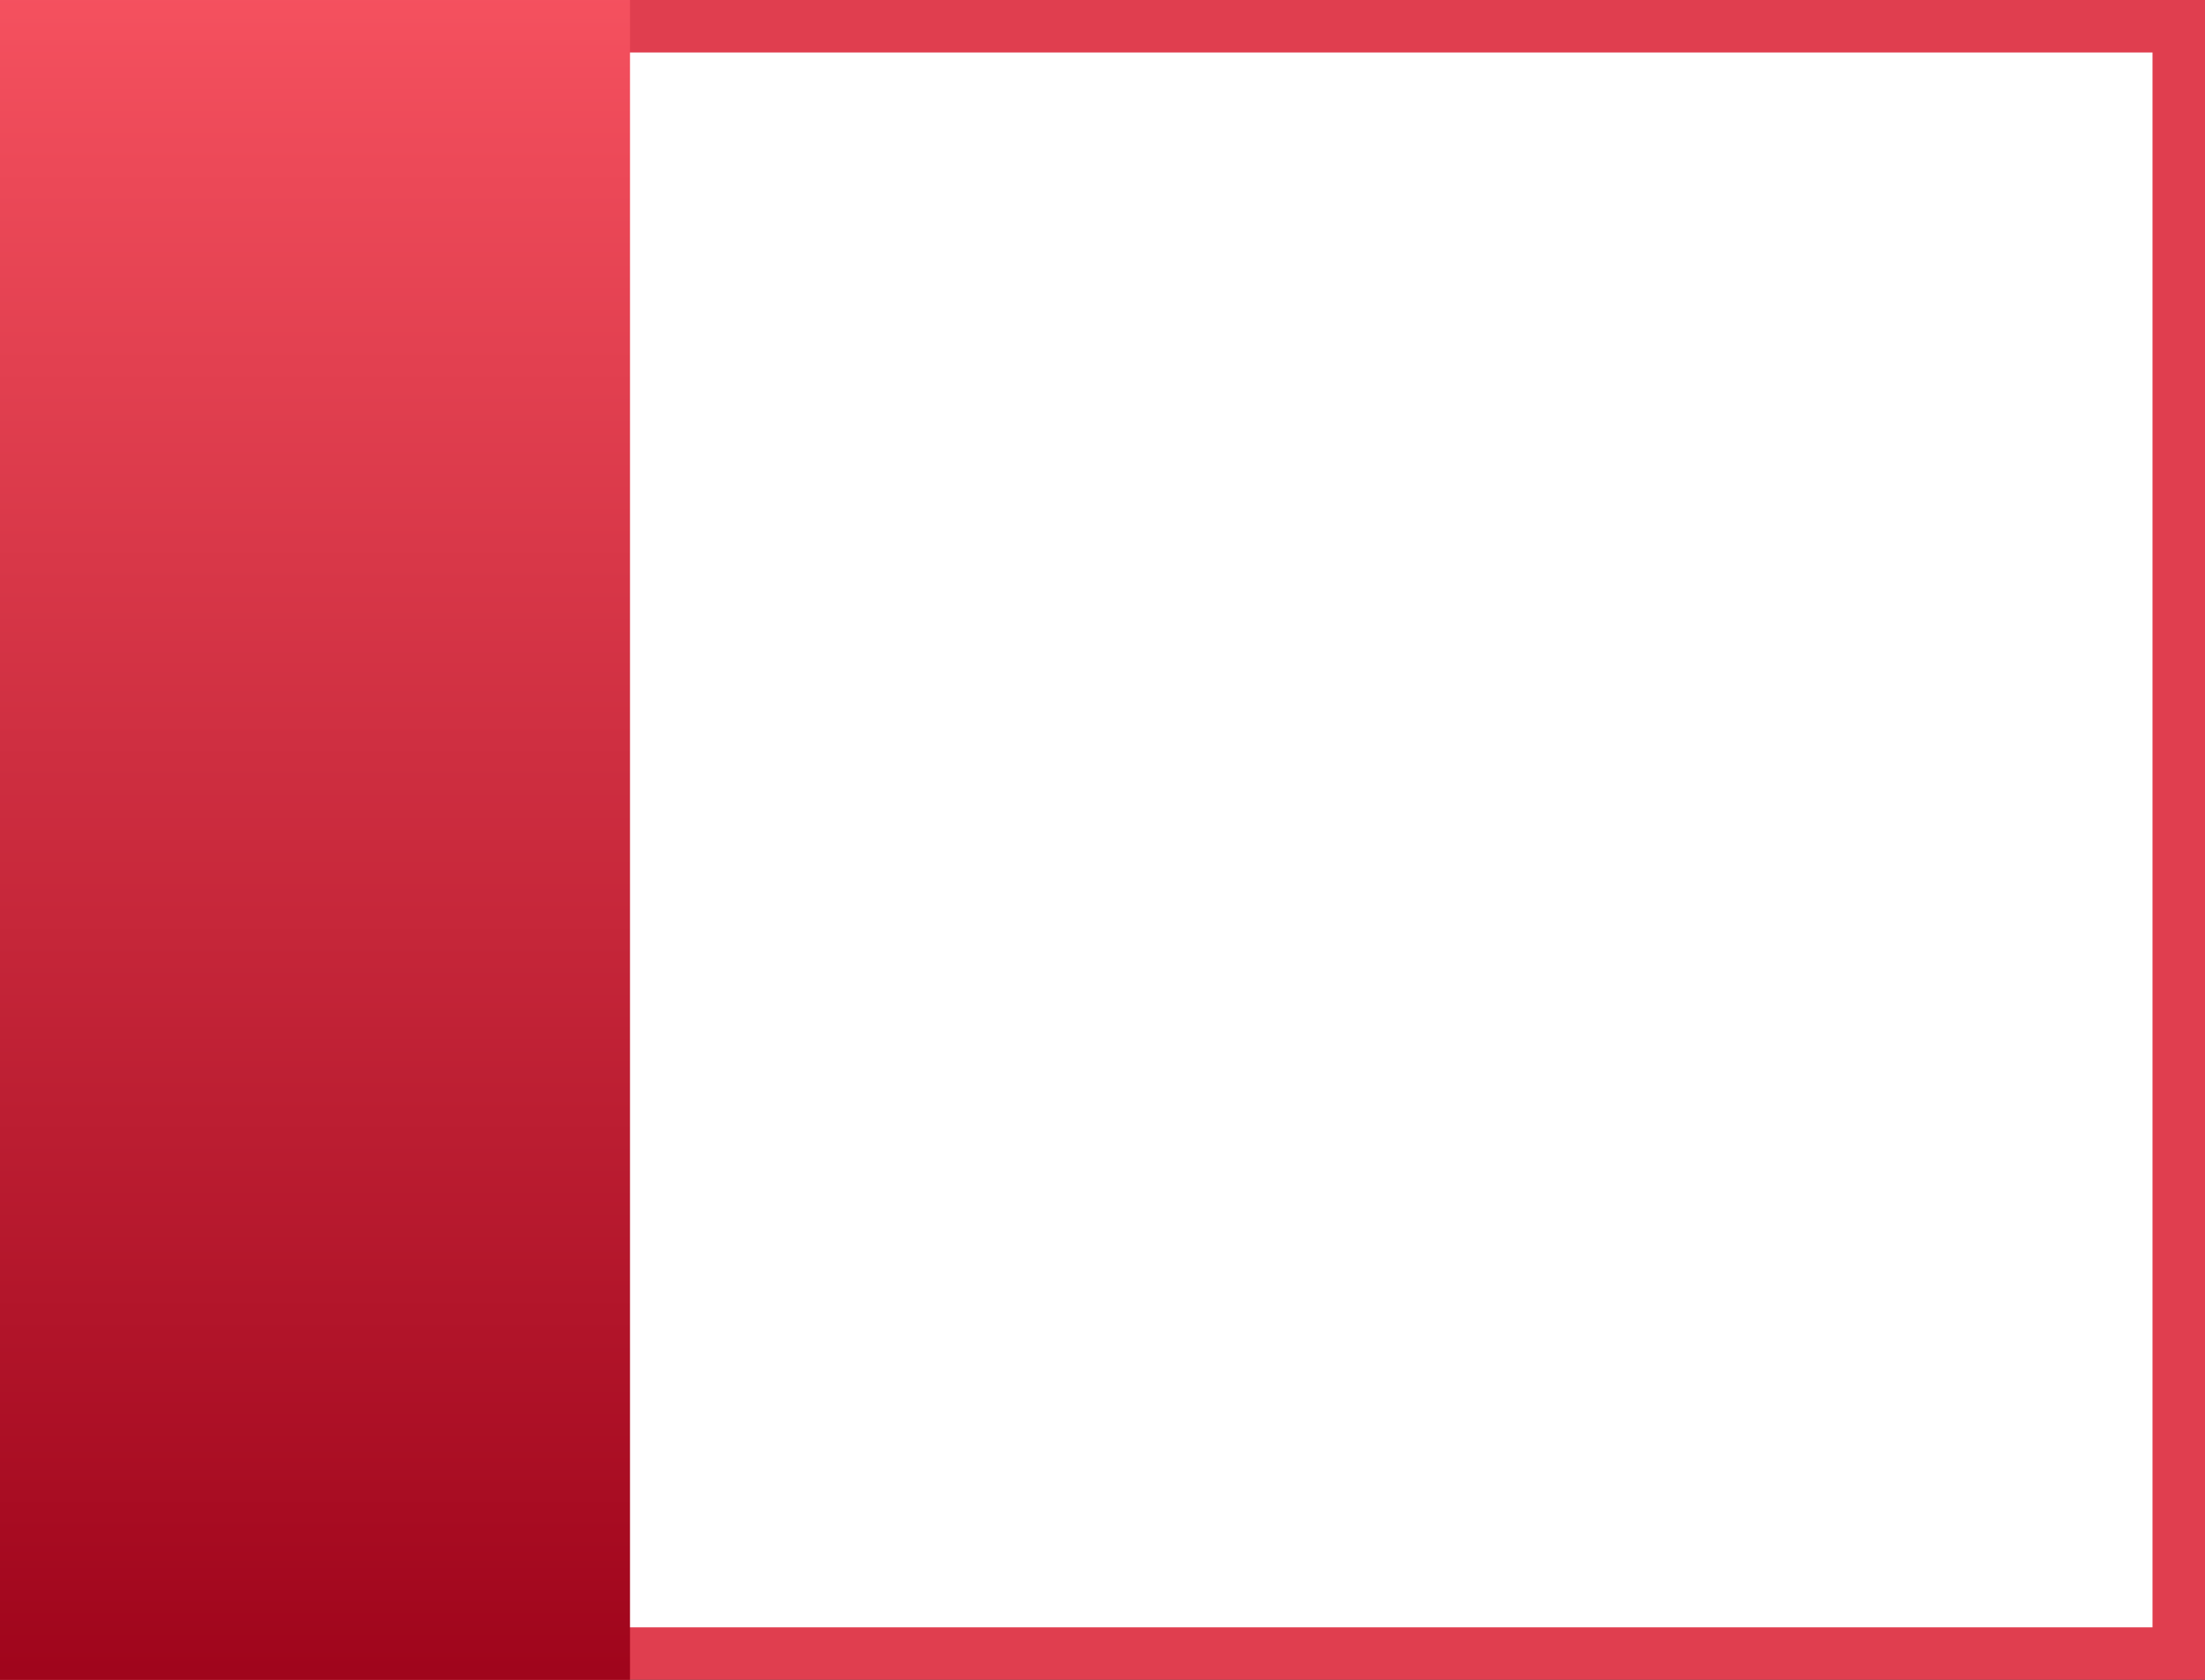 <?xml version="1.0" encoding="UTF-8"?>
<svg width="42px" height="32px" viewBox="0 0 42 32" version="1.1" xmlns="http://www.w3.org/2000/svg" xmlns:xlink="http://www.w3.org/1999/xlink">
    <rect x="0" y="0" width="42" height="32" fill="#333333" stroke="none"/>
    <!-- Generator: Sketch 51.2 (57519) - http://www.bohemiancoding.com/sketch -->
    <title>Group 4</title>
    <desc>Created with Sketch.</desc>
    <defs>
        <linearGradient x1="50%" y1="0%" x2="50%" y2="100%" id="linearGradient-1">
            <stop stop-color="#F5515F" offset="0%"></stop>
            <stop stop-color="#9F041B" offset="100%"></stop>
        </linearGradient>
    </defs>
    <g id="Symbols" stroke="none" stroke-width="1" fill="none" fill-rule="evenodd">
        <g id="Element-/-Logo-/-Logo" transform="translate(-4, -6)">
            <g id="Group-5" transform="translate(4, -3)">
                <g id="Group-4" transform="translate(0, 9)">
                    <rect id="Rectangle-2" stroke="#E03E4F" fill="#FFFFFF" x="0.5" y="0.5" width="41" height="31"></rect>
                    <rect id="Rectangle-3" fill="url(#linearGradient-1)" x="0" y="0" width="12" height="32"></rect>
                </g>
            </g>
        </g>
    </g>
</svg>